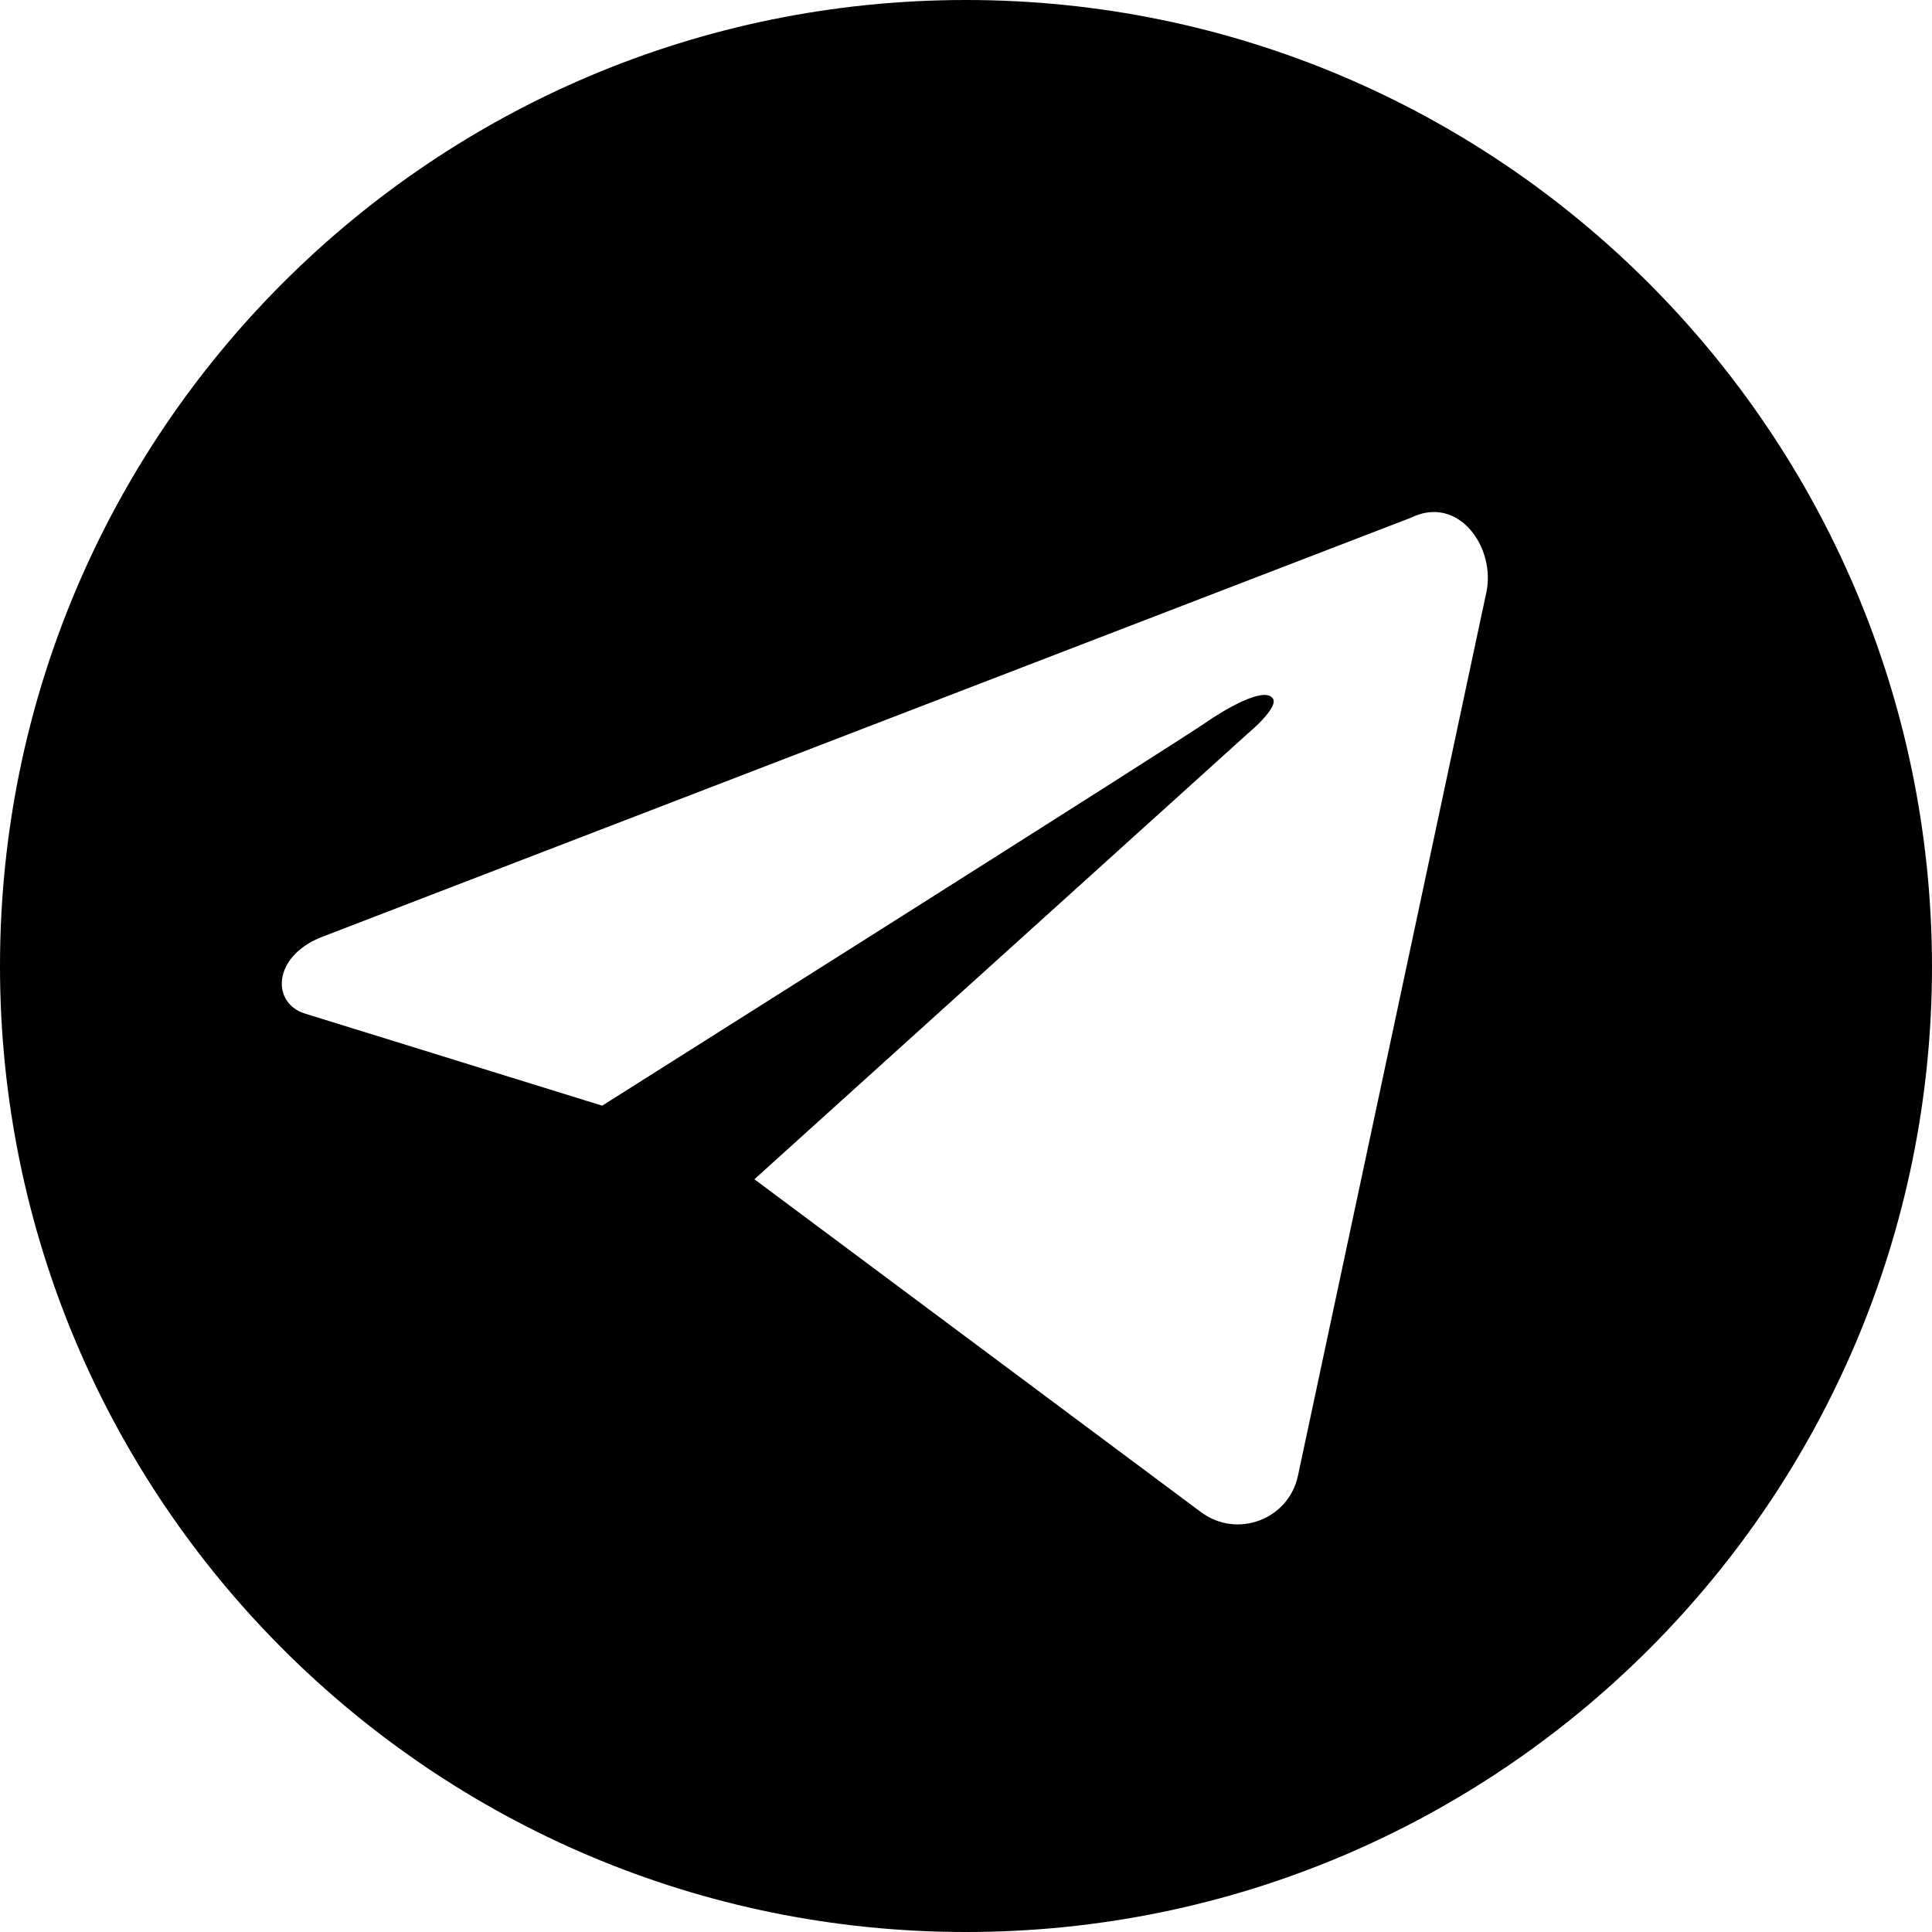 <?xml version="1.0" encoding="UTF-8"?> <svg xmlns="http://www.w3.org/2000/svg" xmlns:xlink="http://www.w3.org/1999/xlink" width="1080" zoomAndPan="magnify" viewBox="0 0 810 810" height="1080" preserveAspectRatio="xMidYMid meet" version="1.0"><path fill="#000000" d="M 405 0 C 181.285 0 0 181.285 0 405 C 0 628.715 181.285 810 405 810 C 628.715 810 810 628.715 810 405 C 809.648 181.285 628.363 0 405 0 Z M 623.105 248.609 L 544.207 618.547 C 540.352 637.129 518.609 645.195 503.531 633.973 L 316.285 494.414 L 523.168 307.52 C 523.168 307.52 537.195 295.949 533.336 292.441 C 529.129 288.234 513.703 297.352 505.988 302.609 C 497.922 308.57 252.469 463.559 252.469 463.559 L 127.988 424.988 C 113.961 420.777 113.961 401.492 134.297 393.078 L 591.547 217.051 C 611.531 207.234 627.312 229.676 623.105 248.609 Z M 623.105 248.609 " fill-opacity="1" fill-rule="nonzero"></path></svg> 